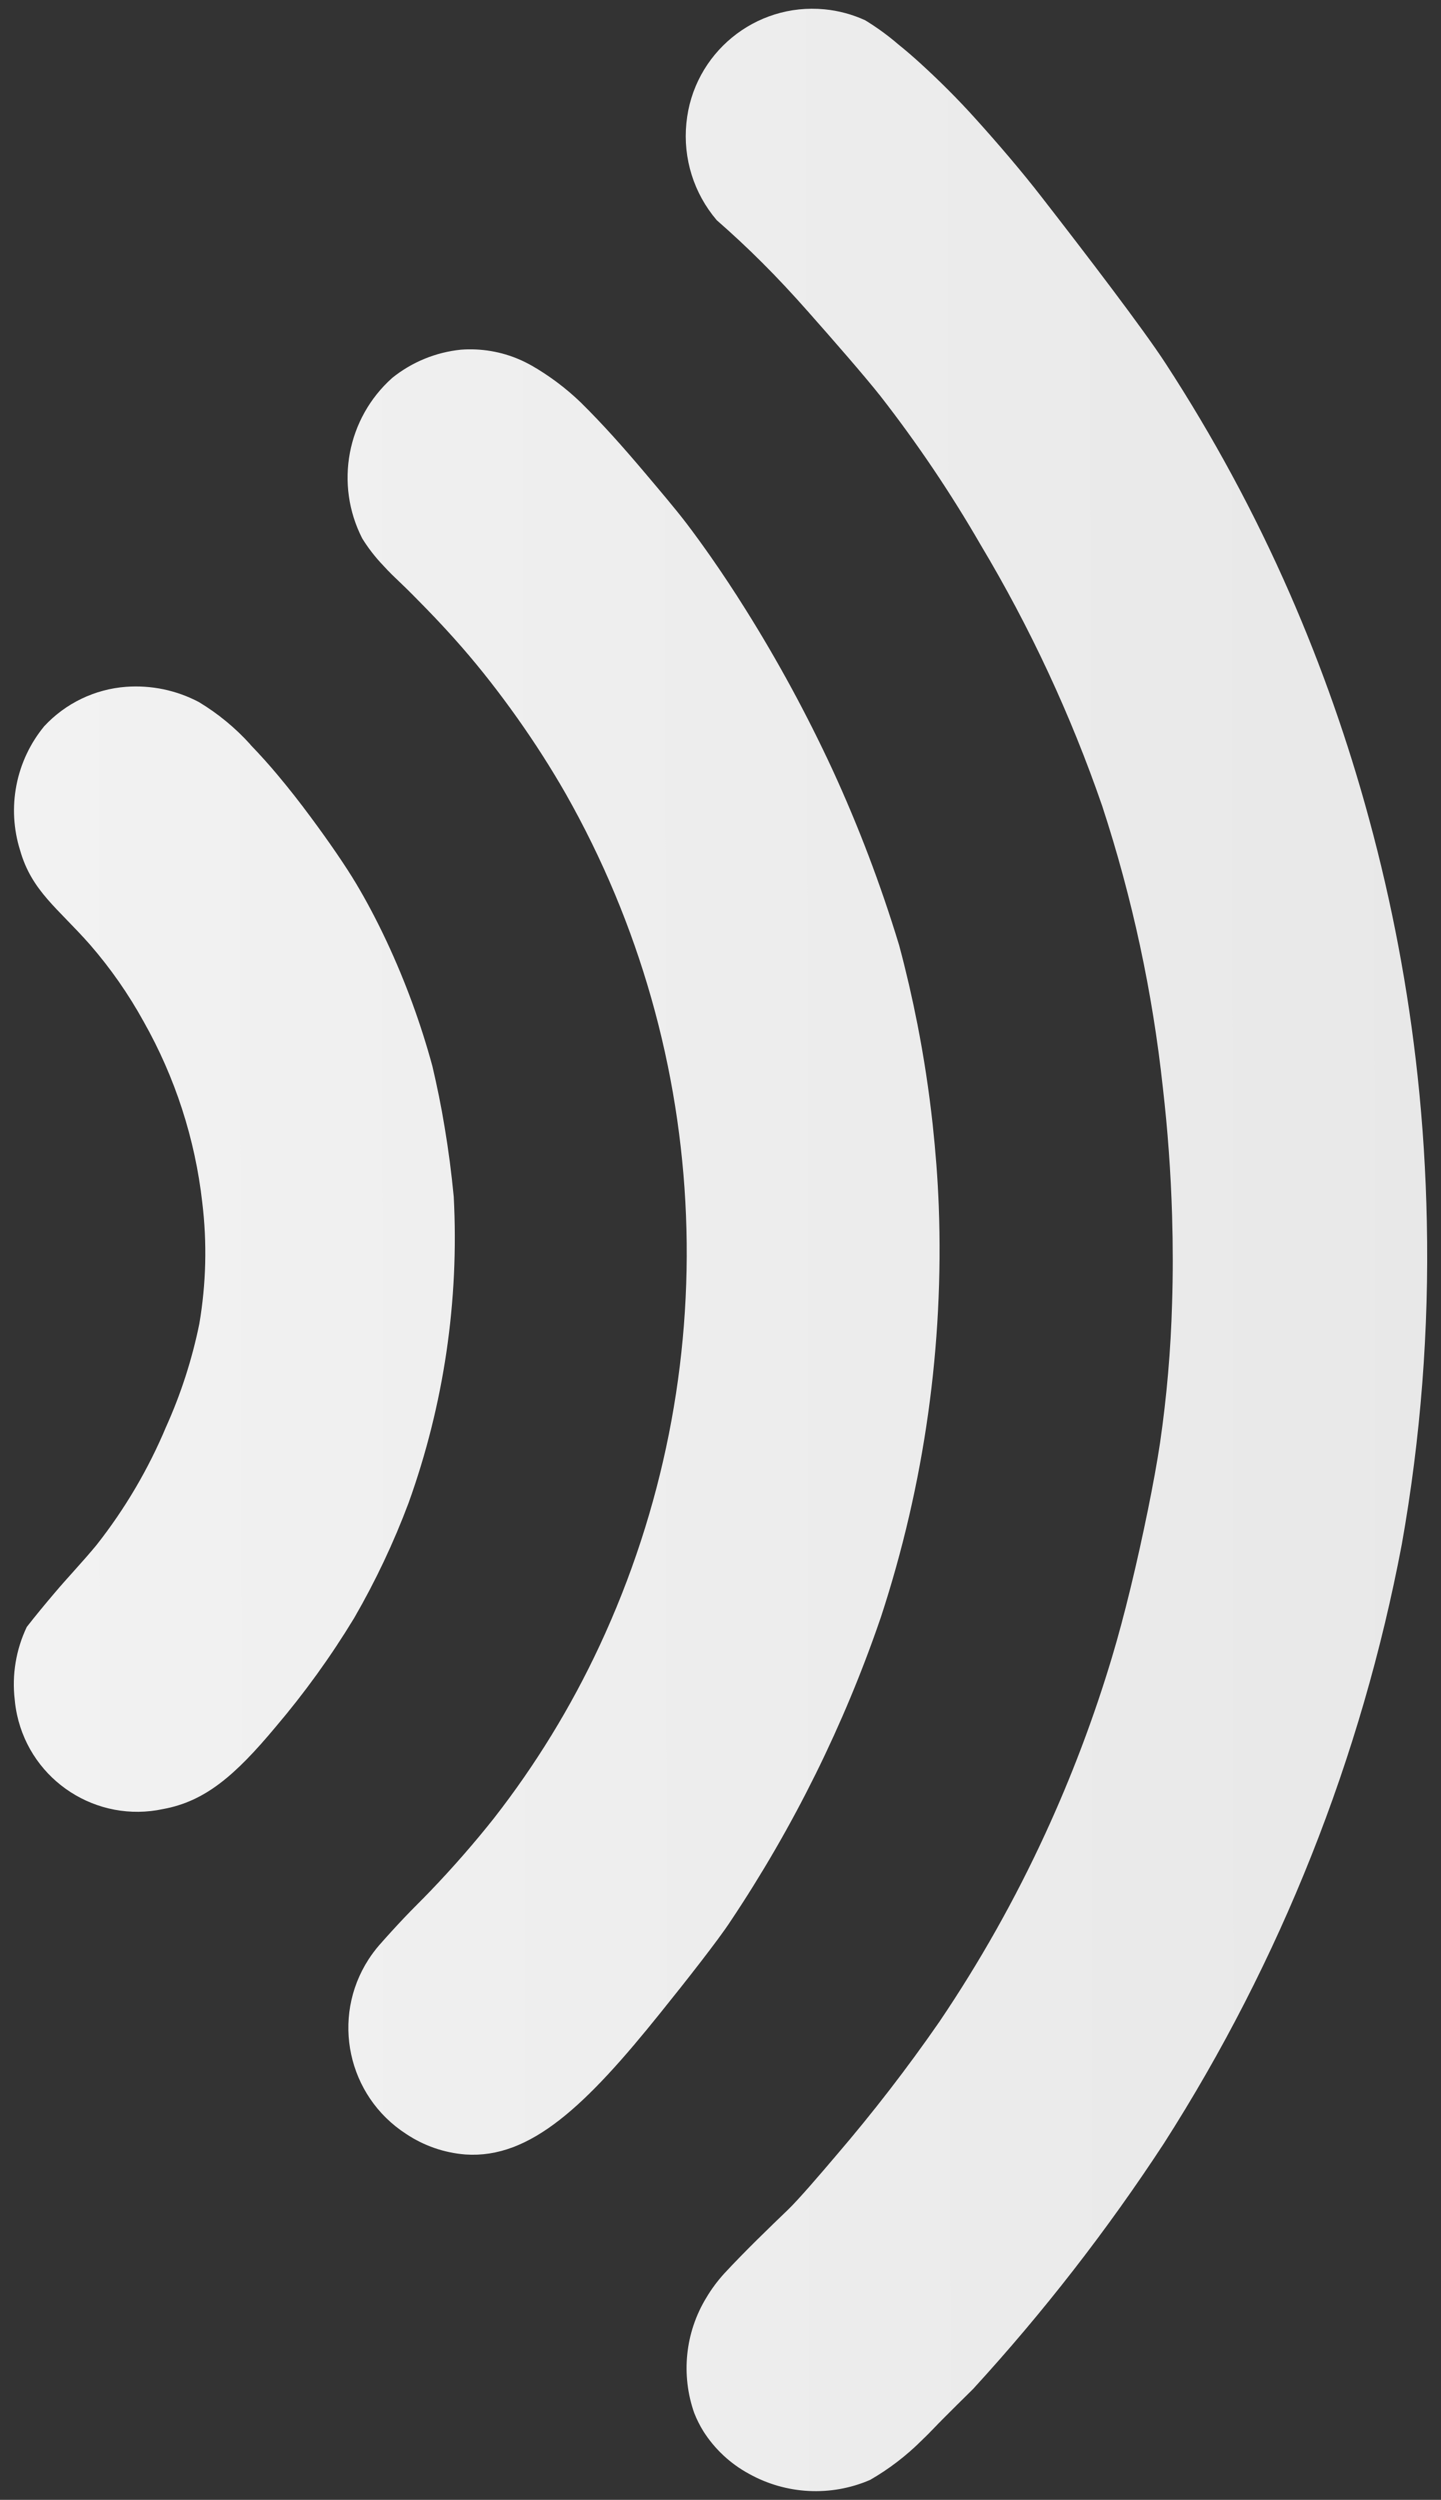 <svg xmlns="http://www.w3.org/2000/svg" width="49" height="85" xmlns:xlink="http://www.w3.org/1999/xlink" viewBox="0 0 49 85"><rect x="0" y="0" width="49" height="85" fill="#333333" stroke="none"/><defs><style>.cls-1{fill:url(#grad);fill-rule:evenodd;}</style><linearGradient id="grad" x1="-1238.521" y1="88.066" x2="-1238.518" y2="86.749" gradientTransform="translate(-4168.688 104583.249) rotate(90) scale(84.408 -48.06)" gradientUnits="userSpaceOnUse"><stop offset="0" stop-color="#e5e5e5"/><stop offset="1" stop-color="#f2f2f2"/></linearGradient></defs><path class="cls-1" d="M25.464,84.112c-.63-.342-1.163-.84-1.547-1.445-.122-.197-.225-.404-.31-.619-.458-1.301-.308-2.739.409-3.918.176-.297.382-.574.614-.829.719-.775,1.548-1.573,2.163-2.164.351-.337,1.078-1.183,1.648-1.855,1.244-1.451,2.412-2.964,3.5-4.535,1.372-2.029,2.576-4.166,3.6-6.391.893-1.938,1.649-3.936,2.263-5.979.433-1.437.867-3.254,1.233-5.052.158-.778.308-1.586.41-2.268.228-1.572.365-3.155.409-4.743.031-.961.031-1.958,0-2.991-.044-1.457-.148-2.901-.313-4.331-.351-3.26-1.043-6.475-2.065-9.591-1.067-3.092-2.451-6.065-4.13-8.872-1.017-1.762-2.155-3.451-3.405-5.056-.545-.69-1.606-1.906-2.476-2.889-.518-.586-1.027-1.133-1.547-1.651-.5-.5-1.013-.978-1.547-1.445-.78-.913-1.153-2.105-1.033-3.3.229-2.367,2.332-4.1,4.699-3.871.477.046.943.172,1.379.371.4.244.779.52,1.134.826.25.2.486.405.722.619.667.607,1.284,1.224,1.857,1.858.823.91,1.615,1.841,2.269,2.683,1.524,1.961,3.465,4.5,4.23,5.675,1.624,2.493,3.04,5.115,4.232,7.841,1.081,2.475,1.979,5.026,2.686,7.633.784,2.874,1.338,5.805,1.657,8.767.177,1.647.28,3.288.313,4.951.077,3.672-.207,7.343-.849,10.96-1.371,7.249-4.118,14.167-8.093,20.382-1.933,2.954-4.102,5.745-6.487,8.348-.03.031-1.019,1-1.339,1.34-.138.144-.271.278-.412.412-.523.521-1.111.971-1.751,1.339-1.332.576-2.856.498-4.123-.21M18.089,12.436c.598.346,1.152.761,1.65,1.239.762.75,1.471,1.552,2.166,2.374.506.6,1.056,1.245,1.444,1.754.267.351.55.742.825,1.135.4.574.791,1.164,1.181,1.788,1.096,1.748,2.08,3.563,2.948,5.434.893,1.94,1.652,3.939,2.272,5.983.239.892.443,1.775.621,2.682.222,1.131.393,2.258.518,3.4.1.928.172,1.846.208,2.784.175,4.732-.488,9.457-1.961,13.957-1.251,3.668-2.976,7.156-5.131,10.377-.4.613-1.5,2.015-2.368,3.092-2.523,3.145-4.424,4.976-6.637,4.822-.721-.056-1.416-.298-2.017-.7-1.991-1.287-2.562-3.945-1.274-5.936.104-.16.218-.313.341-.458.291-.332.582-.651.888-.974.263-.278.574-.579.862-.88.769-.8,1.512-1.653,2.162-2.473,1.418-1.816,2.626-3.787,3.6-5.875,4.328-9.279,3.897-20.079-1.157-28.984-.5-.873-1.051-1.733-1.651-2.579s-1.228-1.65-1.857-2.373c-.39-.448-.8-.892-1.238-1.342-.278-.286-.606-.618-.825-.826s-.416-.394-.619-.619c-.273-.284-.515-.595-.722-.929-.943-1.843-.521-4.09,1.026-5.465.669-.536,1.478-.867,2.331-.954.684-.051,1.371.065,2,.339.141.062.278.131.412.207M8.512,25.319c.335.348.641.688.928,1.032.388.463.76.937,1.135,1.445.58.783,1.164,1.624,1.548,2.27.357.6.701,1.253,1.032,1.96.636,1.363,1.155,2.778,1.549,4.229.161.688.3,1.366.414,2.063.133.791.235,1.573.311,2.372.186,3.538-.336,7.077-1.535,10.411-.508,1.355-1.127,2.665-1.852,3.917-.792,1.306-1.687,2.547-2.677,3.711-1.374,1.646-2.393,2.52-3.811,2.781-2.258.489-4.486-.945-4.975-3.204-.037-.169-.063-.34-.078-.512-.099-.847.043-1.705.41-2.475.3-.384.607-.756.927-1.133.485-.574.965-1.071,1.442-1.649.967-1.227,1.763-2.579,2.367-4.02.506-1.123.885-2.298,1.131-3.505.232-1.363.266-2.752.1-4.125-.244-2.163-.922-4.255-1.993-6.15-.515-.935-1.127-1.813-1.827-2.619-1.093-1.239-1.979-1.822-2.373-3.2-.459-1.457-.151-3.048.821-4.227.726-.78,1.719-1.258,2.782-1.338.857-.062,1.714.117,2.474.518.652.393,1.243.88,1.753,1.445"/></svg>